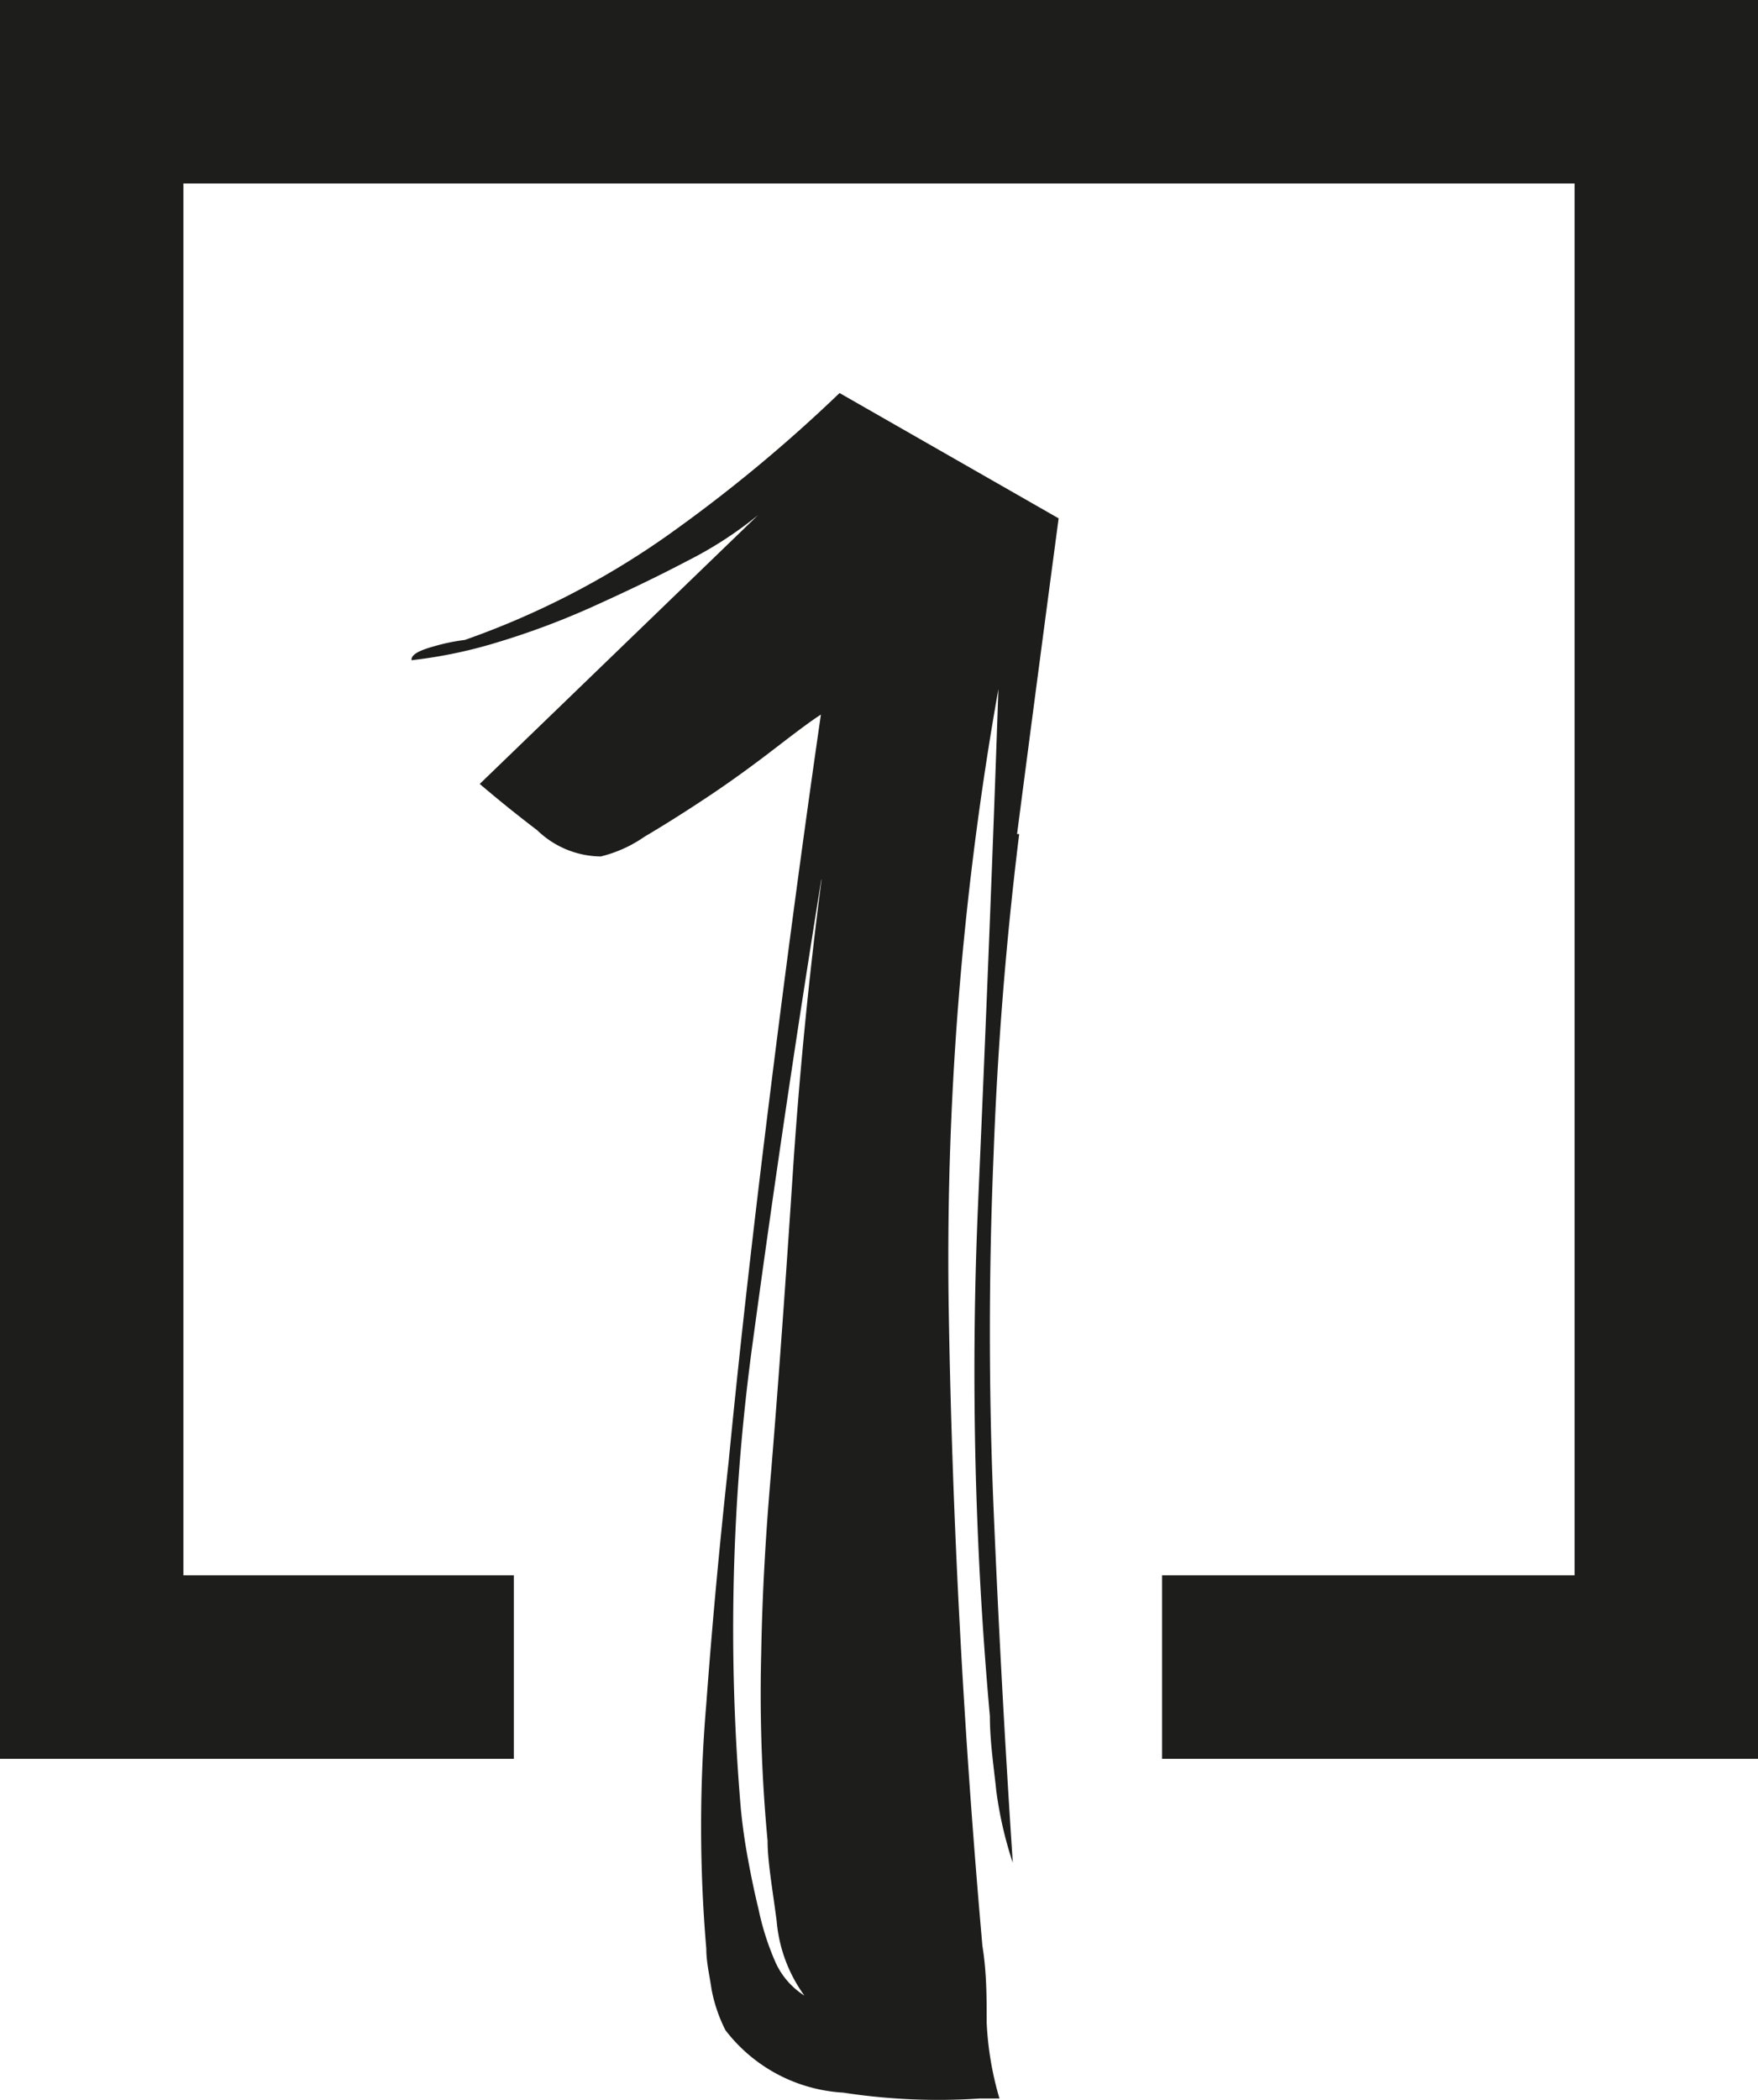 <svg xmlns="http://www.w3.org/2000/svg" viewBox="0 0 32.98 39.38"><defs><style>.cls-1{fill:#1d1d1b;}</style></defs><title>eins</title><g id="Ebene_2" data-name="Ebene 2"><g id="Ebene_1-2" data-name="Ebene 1"><polygon class="cls-1" points="0 0 0 32.98 9.64 32.98 9.64 29.54 3.44 29.54 3.44 3.44 29.54 3.44 29.54 29.54 21.8 29.54 21.8 32.98 32.98 32.98 32.98 0 0 0"/><path class="cls-1" d="M15.41,16.51q-.36,2.77-.54,5.53c-.12,1.83-.25,3.67-.4,5.51-.1,1.14-.17,2.3-.19,3.46a29.55,29.55,0,0,0,.12,3.51c0,.39.09.89.17,1.5a2.78,2.78,0,0,0,.52,1.4,1.44,1.44,0,0,1-.54-.62,5,5,0,0,1-.32-1c-.09-.37-.16-.72-.22-1.06s-.09-.61-.11-.8a39.6,39.6,0,0,1,.22-8.76q.6-4.42,1.29-8.7m3.67-.84q.38-2.92.78-5.92L15.75,7.37a28.25,28.25,0,0,1-3.27,2.7A15.52,15.52,0,0,1,8.72,12a3.65,3.65,0,0,0-.58.12c-.29.08-.43.16-.42.26a8.83,8.83,0,0,0,1.56-.32,14.65,14.65,0,0,0,1.83-.68c.62-.28,1.21-.56,1.78-.86a7.31,7.31,0,0,0,1.33-.86L9,14.7c.27.23.62.52,1.08.87a1.74,1.74,0,0,0,1.19.49,2.45,2.45,0,0,0,.82-.37c.39-.23.8-.49,1.22-.77s.83-.58,1.22-.88.68-.52.87-.64c-.34,2.35-.65,4.68-.94,7s-.56,4.64-.79,7c-.17,1.55-.31,3.06-.42,4.55a27.1,27.1,0,0,0,0,4.59c0,.25.06.5.1.77a2.85,2.85,0,0,0,.26.76,3,3,0,0,0,2.21,1.17,11.73,11.73,0,0,0,2.56.11l.37,0a6,6,0,0,1-.24-1.42c0-.47,0-.95-.08-1.44q-.53-6-.63-11.83a61.1,61.1,0,0,1,.93-11.74c-.11,3.22-.24,6.42-.38,9.62a72.29,72.29,0,0,0,.22,9.64c0,.49.08,1,.12,1.4A7.3,7.3,0,0,0,19,34.93q-.22-3.32-.36-6.63t0-6.66q.11-3,.48-6"/></g></g></svg>